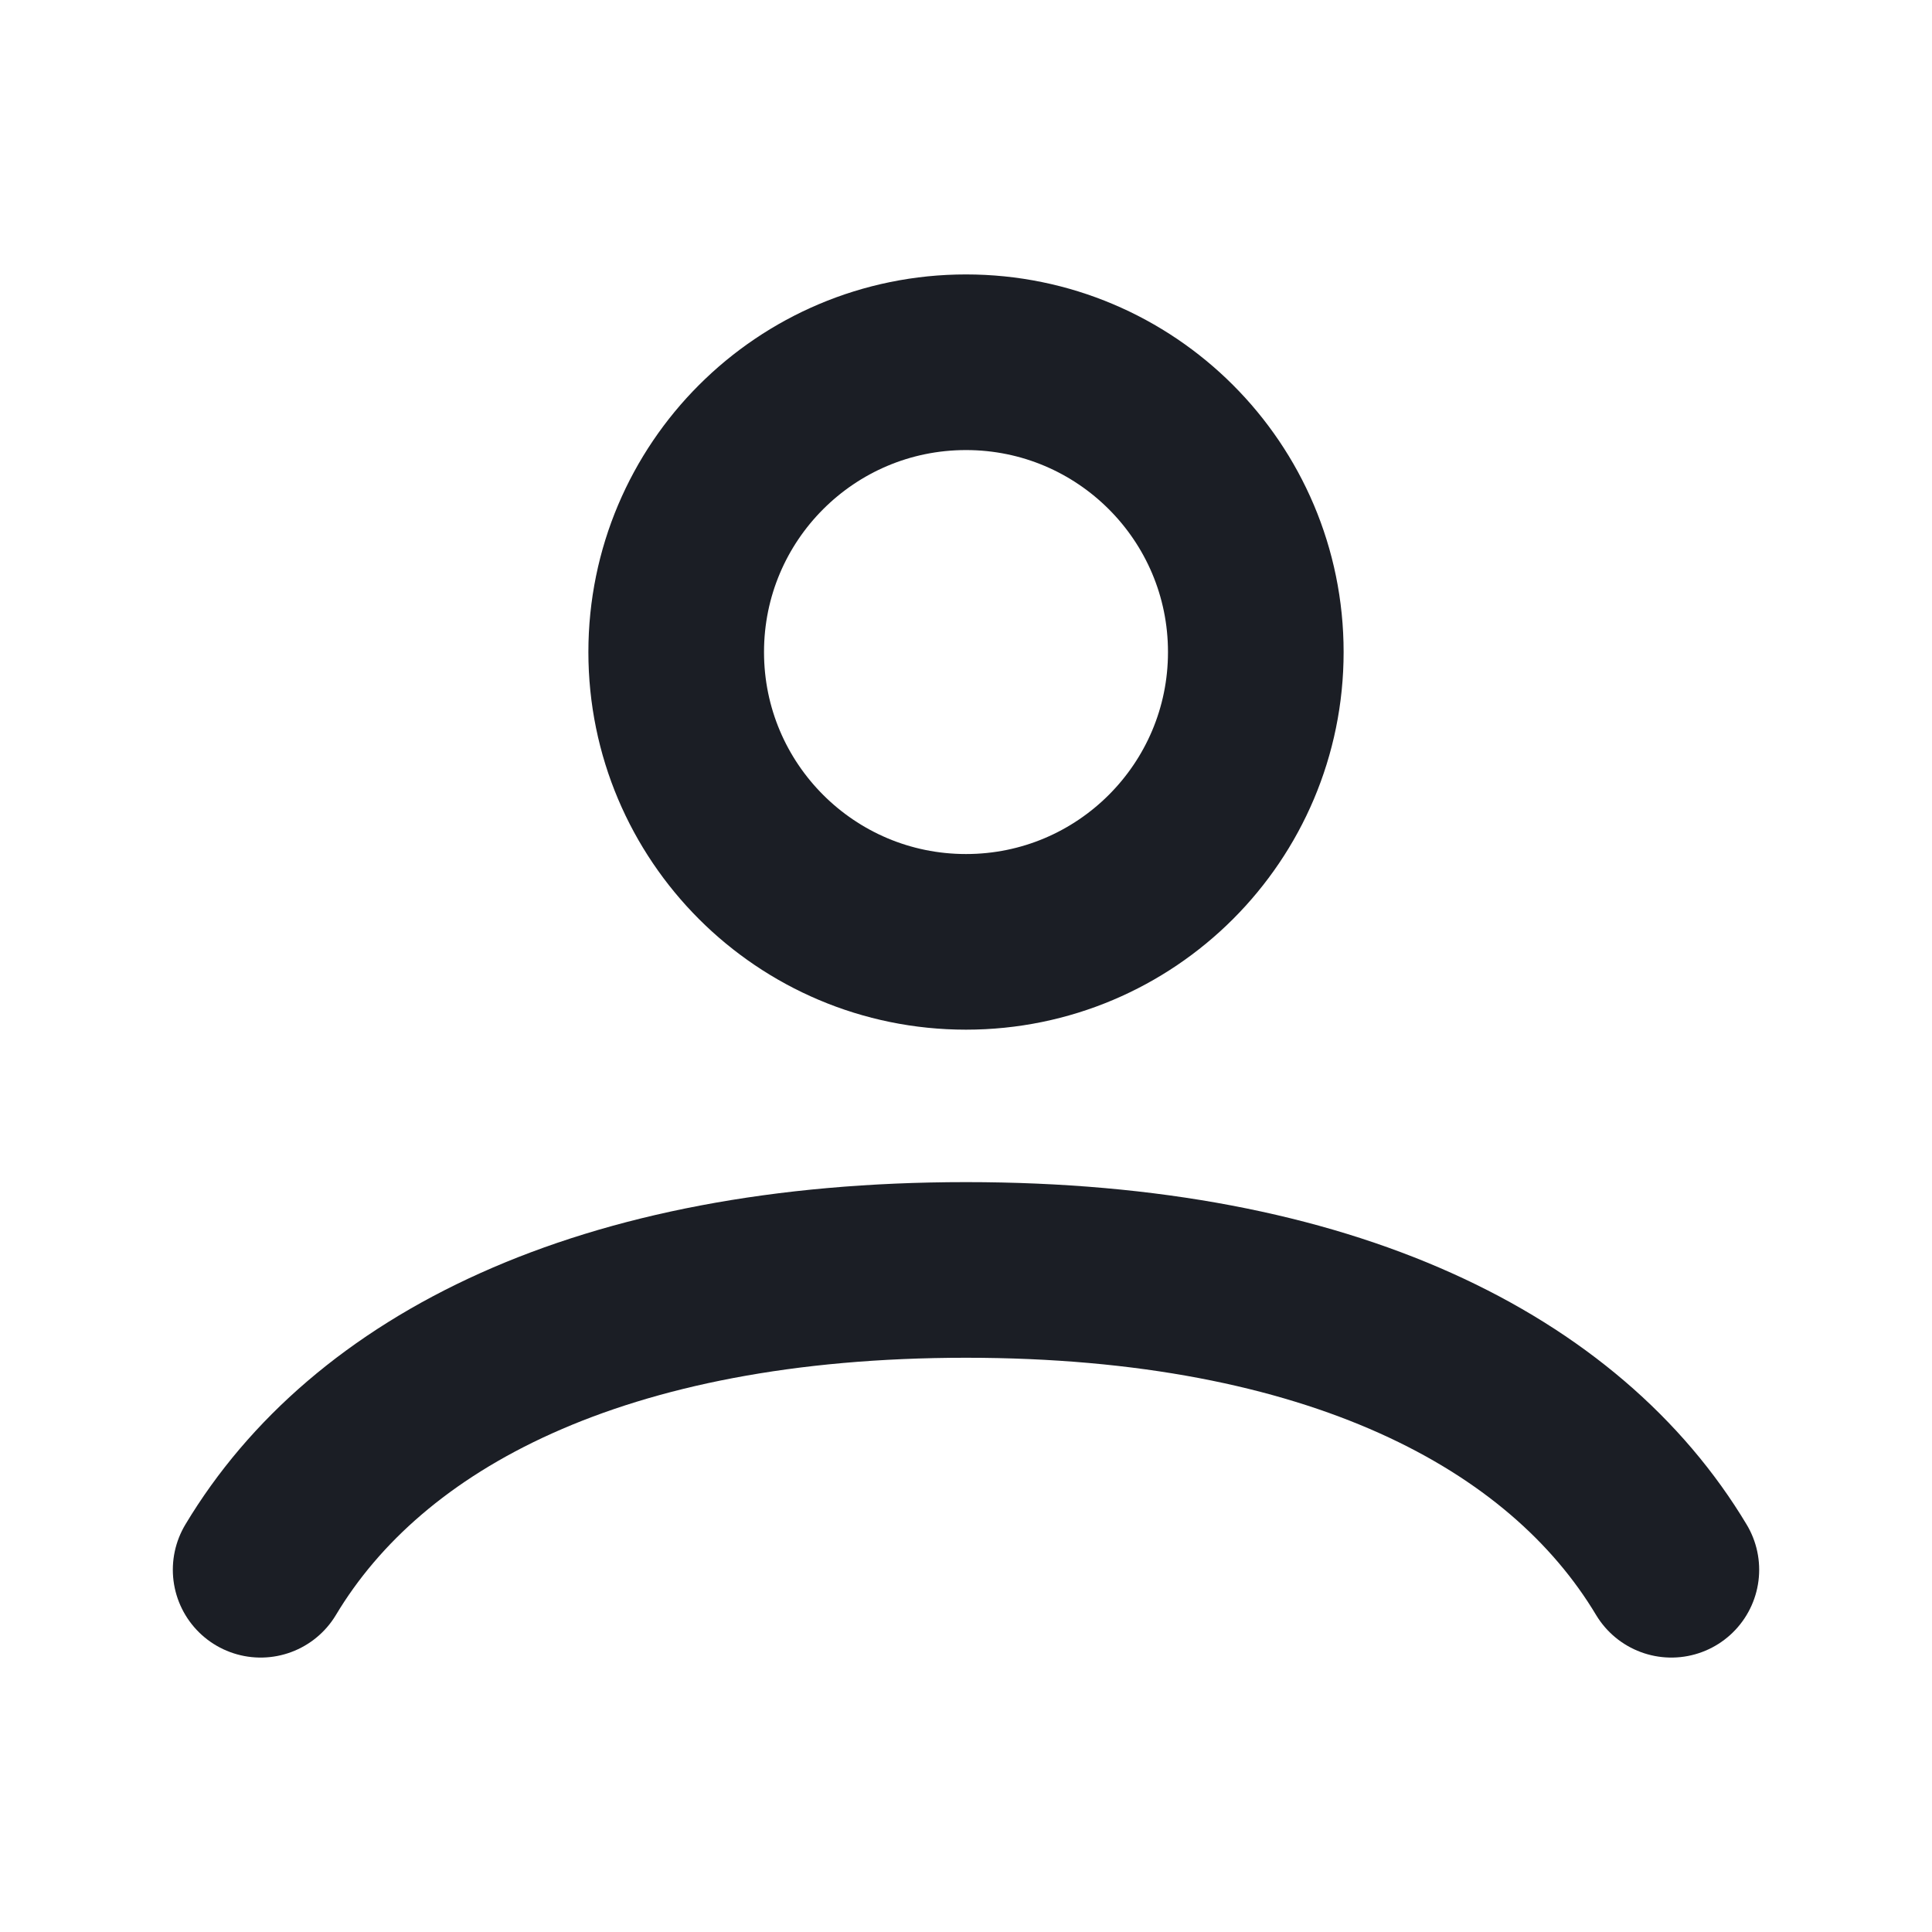 <svg width="22" height="22" viewBox="0 0 22 22" fill="none" xmlns="http://www.w3.org/2000/svg">
<path d="M2.968 17.875C4.183 15.848 6.846 14.461 11 14.461C15.154 14.461 17.817 15.848 19.032 17.875M14.3 7.425C14.3 9.248 12.822 10.725 11 10.725C9.177 10.725 7.7 9.248 7.7 7.425C7.7 5.602 9.177 4.125 11 4.125C12.822 4.125 14.3 5.602 14.3 7.425Z" stroke="#1B1E25" stroke-width="2" stroke-linecap="round"/>
</svg>
